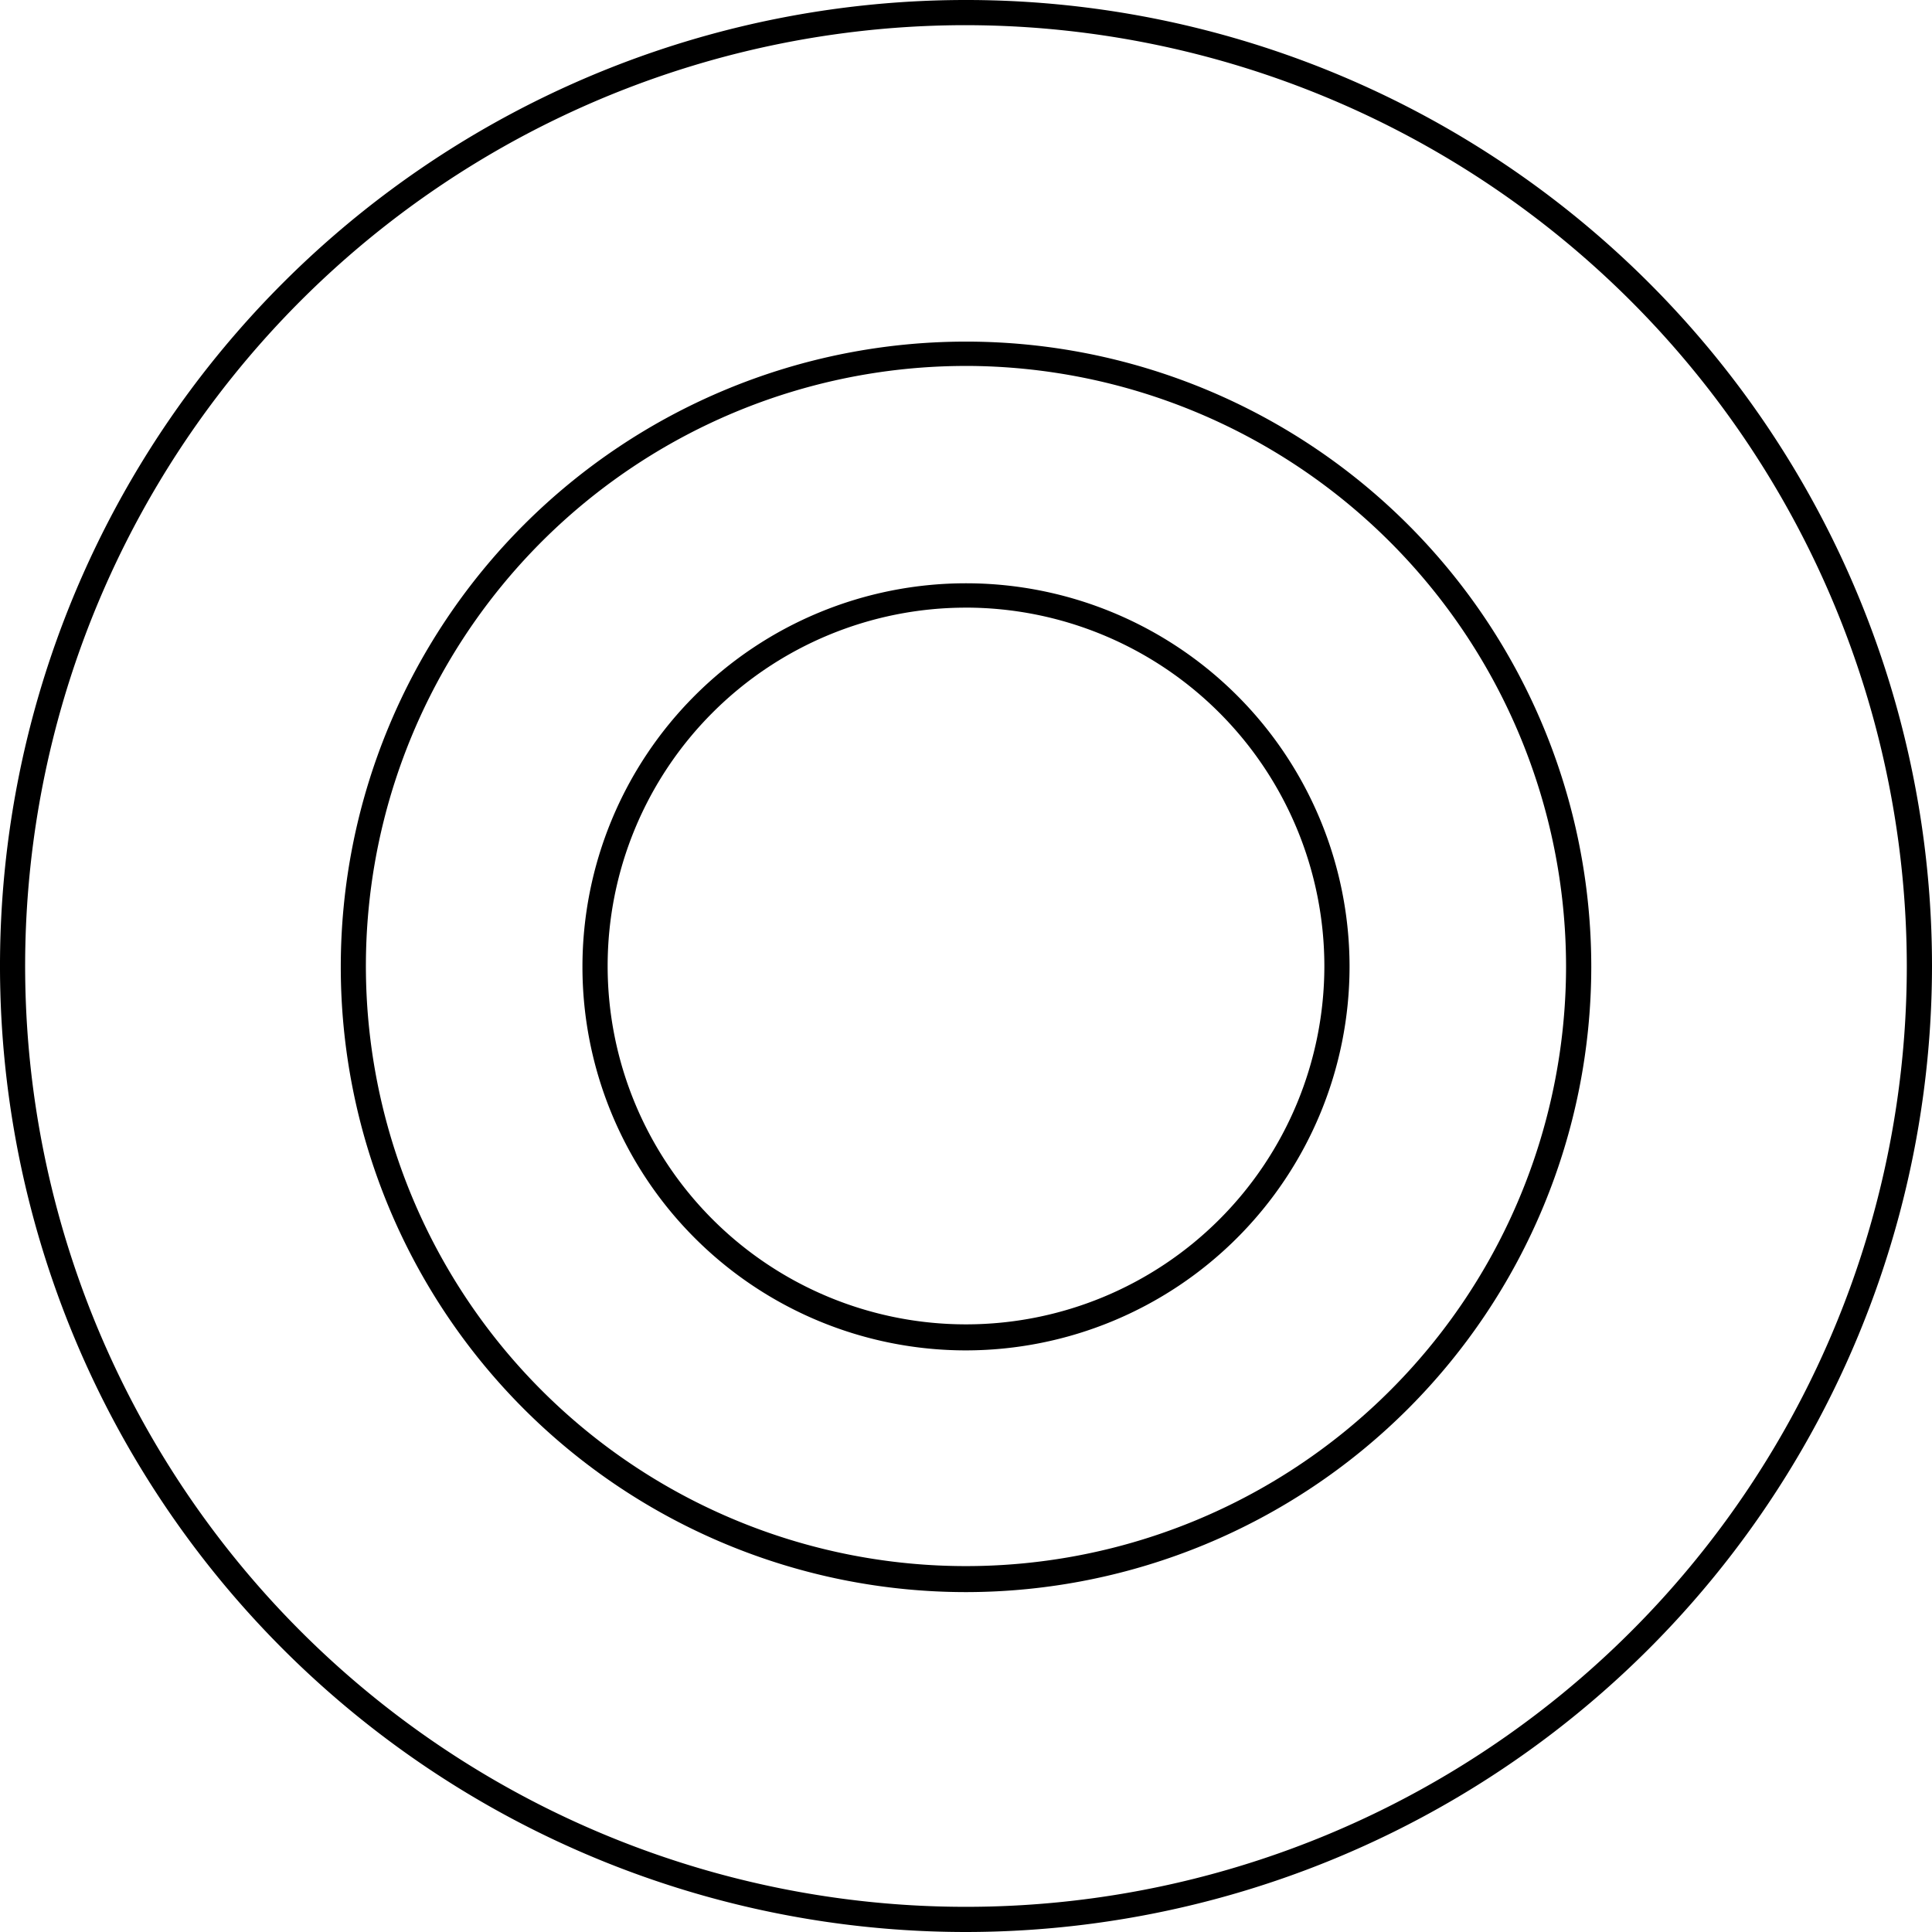 <svg xmlns="http://www.w3.org/2000/svg" width="78.68" height="78.68" viewBox="0 0 78.68 78.68"><g id="_3_nested_circle" data-name="3 nested circle" transform="translate(0)"><g id="Layer_1-2" transform="translate(0)"><g id="Group_4254" data-name="Group 4254"><path id="Path_5086" data-name="Path 5086" d="M39.34,78.68A39.34,39.34,0,1,1,78.68,39.34,39.37,39.37,0,0,1,39.34,78.68Zm0-77.655A38.315,38.315,0,1,0,77.654,39.34,38.363,38.363,0,0,0,39.34,1.025Z"></path></g><g id="Group_4255" data-name="Group 4255" transform="translate(13.877 13.911)"><path id="Path_5087" data-name="Path 5087" d="M66.063,91.627A25.463,25.463,0,1,1,91.527,66.163,25.483,25.483,0,0,1,66.063,91.627Zm0-49.935A24.438,24.438,0,1,0,90.5,66.129,24.477,24.477,0,0,0,66.063,41.691Z" transform="translate(-40.6 -40.7)"></path></g><g id="Group_4256" data-name="Group 4256" transform="translate(23.72 23.754)"><path id="Path_5088" data-name="Path 5088" d="M85.02,100.74a15.62,15.62,0,1,1,15.62-15.62A15.637,15.637,0,0,1,85.02,100.74Zm0-30.248A14.594,14.594,0,1,0,99.614,85.086,14.609,14.609,0,0,0,85.02,70.491Z" transform="translate(-69.4 -69.5)"></path></g></g></g></svg>